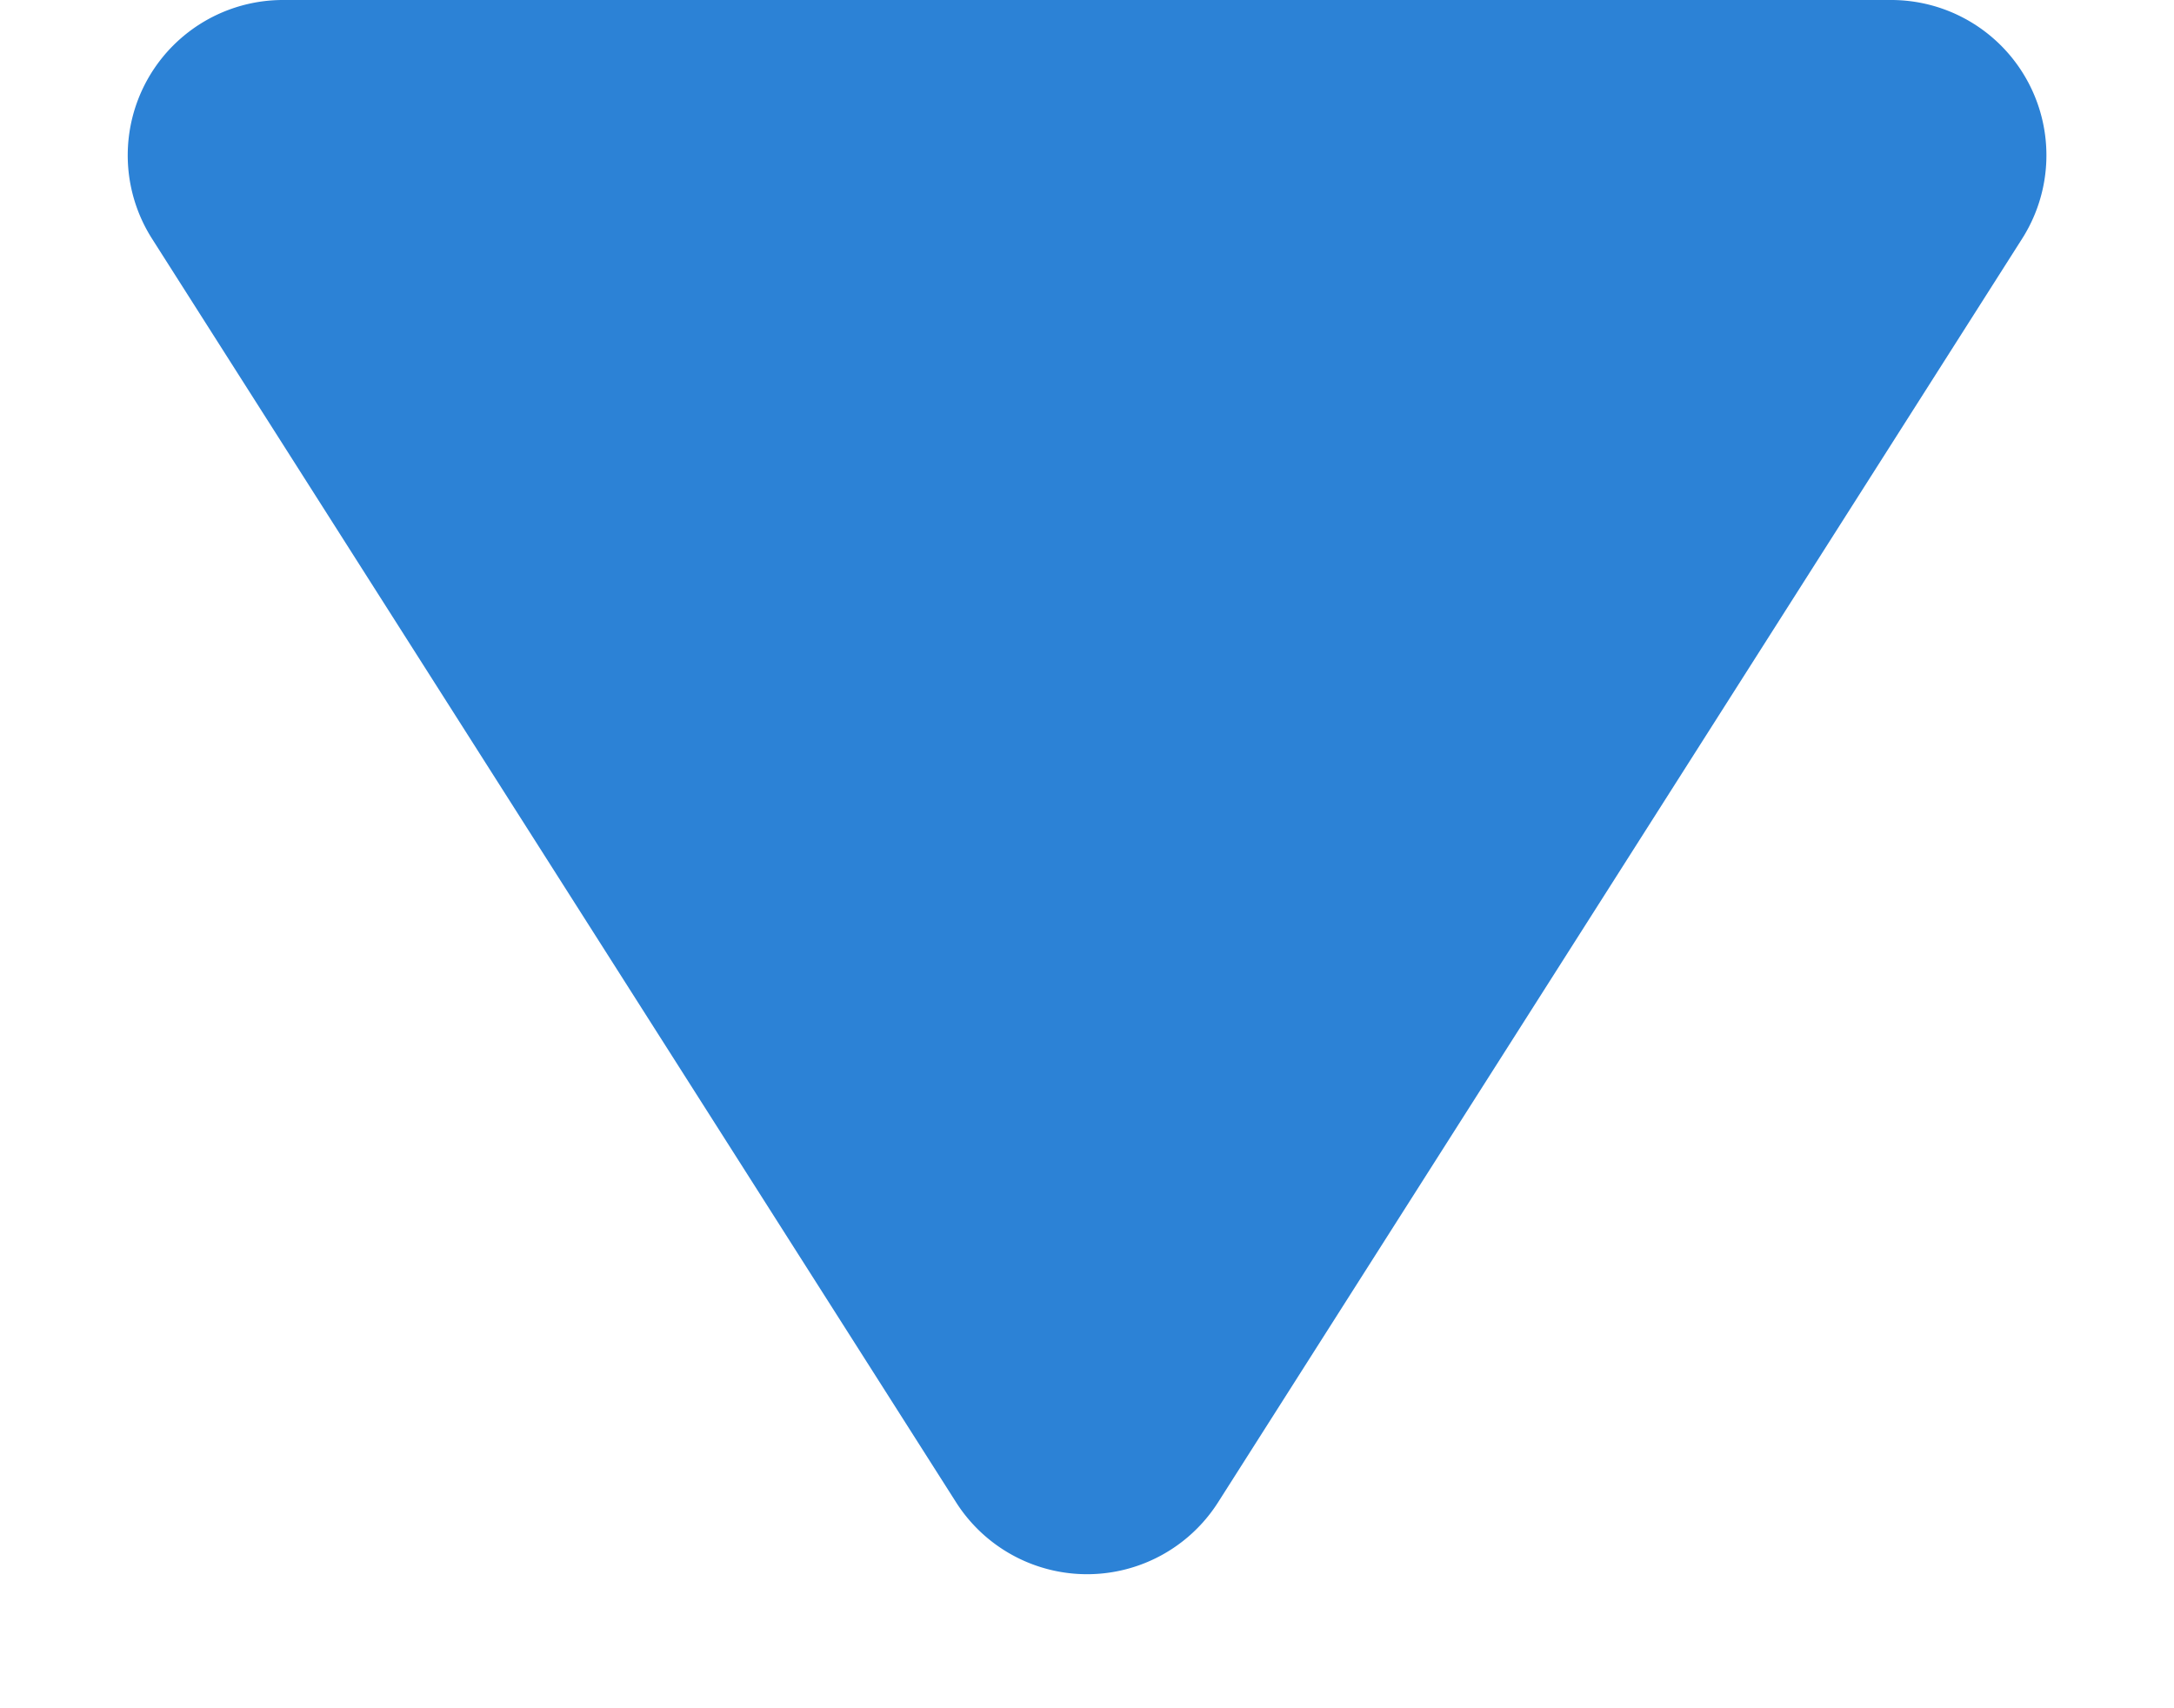 <svg xmlns="http://www.w3.org/2000/svg" width="14" height="11" viewBox="0 0 14 11">
  <path id="多角形_1" data-name="多角形 1" d="M6.156,1.326a1,1,0,0,1,1.687,0l5.178,8.137A1,1,0,0,1,12.178,11H1.822A1,1,0,0,1,.978,9.463Z" transform="translate(14 11) rotate(180)" fill="#2c82d6"/>
</svg>
